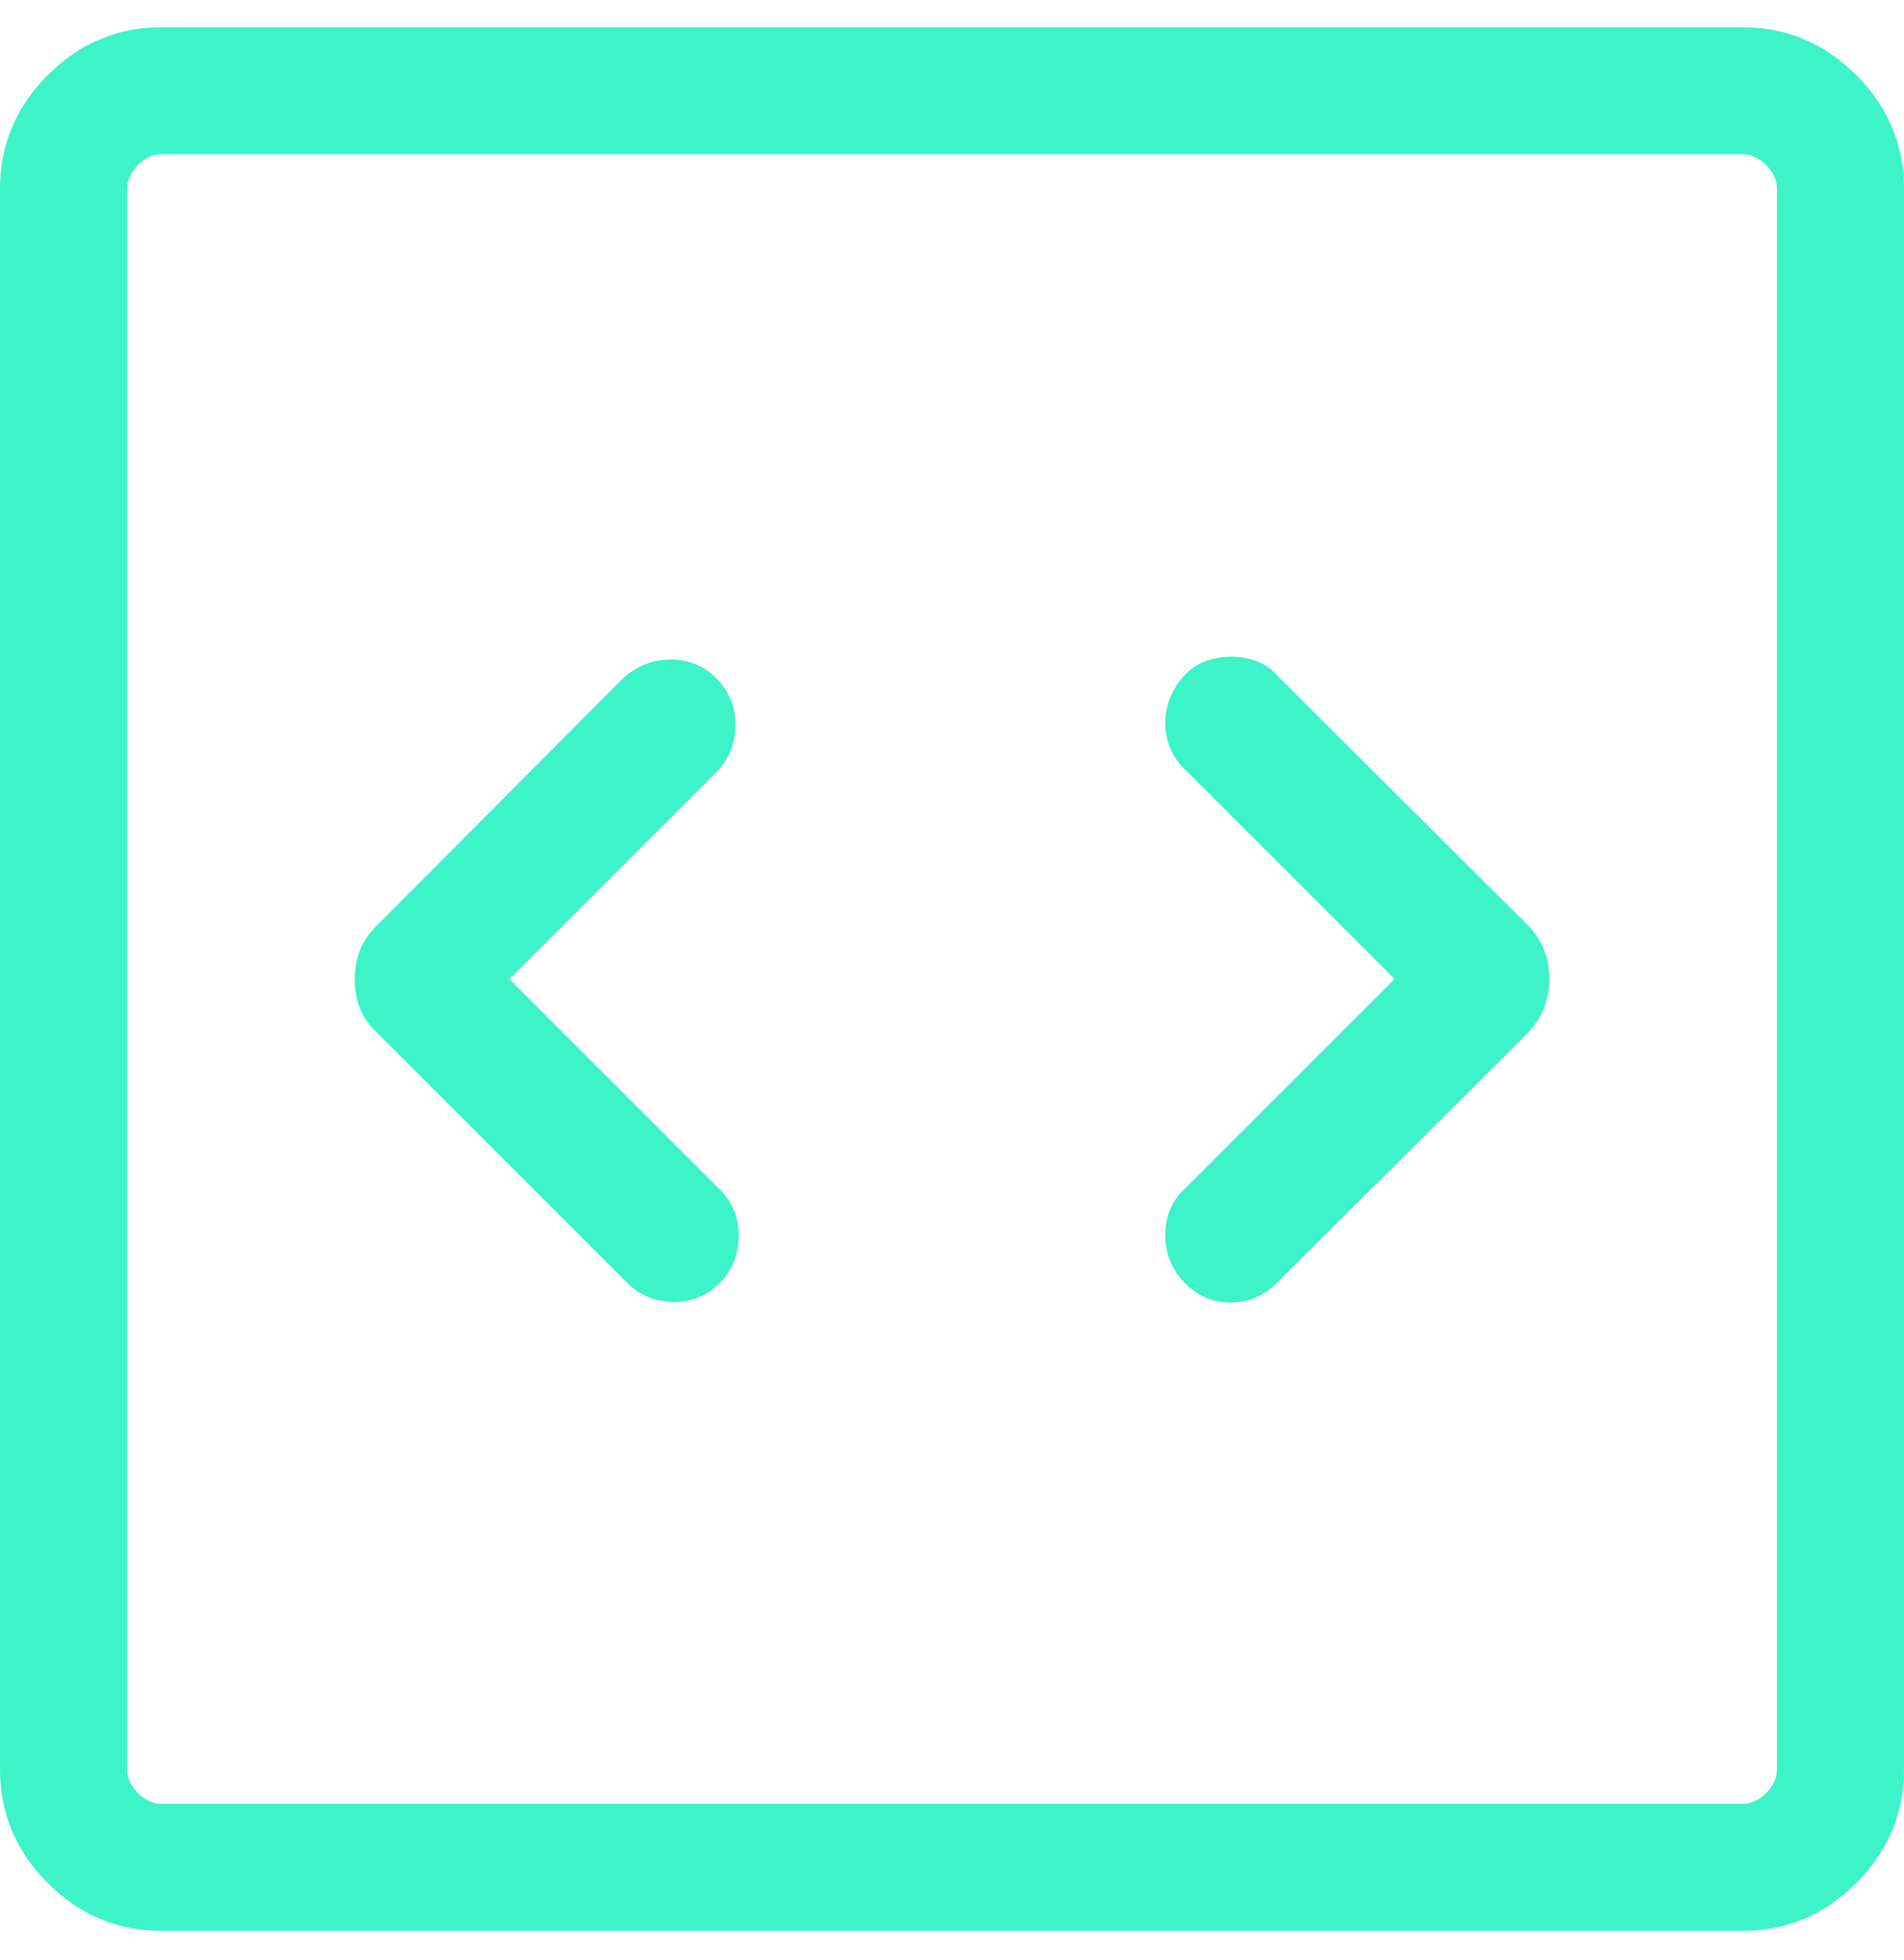 <svg width="34" height="35" viewBox="0 0 34 35" fill="none" xmlns="http://www.w3.org/2000/svg">
<path d="M9.096 17.486L12.788 13.794C13.011 13.572 13.126 13.295 13.133 12.964C13.139 12.633 13.024 12.349 12.788 12.113C12.565 11.89 12.295 11.779 11.977 11.779C11.659 11.779 11.376 11.89 11.127 12.113L6.785 16.475C6.618 16.629 6.501 16.789 6.435 16.955C6.368 17.122 6.335 17.302 6.335 17.495C6.335 17.689 6.368 17.866 6.435 18.027C6.501 18.187 6.618 18.344 6.785 18.498L11.196 22.909C11.418 23.132 11.69 23.247 12.015 23.254C12.339 23.26 12.62 23.145 12.858 22.909C13.081 22.675 13.192 22.395 13.192 22.07C13.192 21.745 13.081 21.471 12.858 21.248L9.096 17.486ZM24.904 17.486L21.142 21.248C20.919 21.458 20.808 21.729 20.808 22.059C20.808 22.39 20.922 22.673 21.152 22.909C21.381 23.145 21.655 23.263 21.974 23.263C22.293 23.263 22.57 23.145 22.804 22.909L27.239 18.492C27.39 18.342 27.499 18.184 27.565 18.017C27.632 17.851 27.665 17.671 27.665 17.477C27.665 17.283 27.632 17.106 27.565 16.946C27.499 16.786 27.39 16.631 27.239 16.481L22.804 12.063C22.709 11.948 22.587 11.863 22.438 11.809C22.29 11.755 22.141 11.729 21.992 11.729C21.844 11.729 21.697 11.752 21.553 11.8C21.409 11.847 21.278 11.932 21.159 12.053C20.925 12.308 20.808 12.595 20.808 12.913C20.808 13.231 20.919 13.502 21.142 13.725L24.904 17.486ZM2.885 34.486C2.1 34.486 1.423 34.202 0.854 33.632C0.285 33.063 0 32.386 0 31.602V3.371C0 2.587 0.285 1.91 0.854 1.34C1.423 0.771 2.1 0.486 2.885 0.486H31.115C31.9 0.486 32.576 0.771 33.146 1.34C33.715 1.91 34 2.587 34 3.371V31.602C34 32.386 33.715 33.063 33.146 33.632C32.576 34.202 31.9 34.486 31.115 34.486H2.885ZM2.885 32.217H31.115C31.269 32.217 31.41 32.153 31.538 32.025C31.667 31.896 31.731 31.755 31.731 31.602V3.371C31.731 3.217 31.667 3.076 31.538 2.948C31.41 2.82 31.269 2.756 31.115 2.756H2.885C2.731 2.756 2.59 2.82 2.462 2.948C2.333 3.076 2.269 3.217 2.269 3.371V31.602C2.269 31.755 2.333 31.896 2.462 32.025C2.59 32.153 2.731 32.217 2.885 32.217Z" fill="#3DF3C8"/>
</svg>

